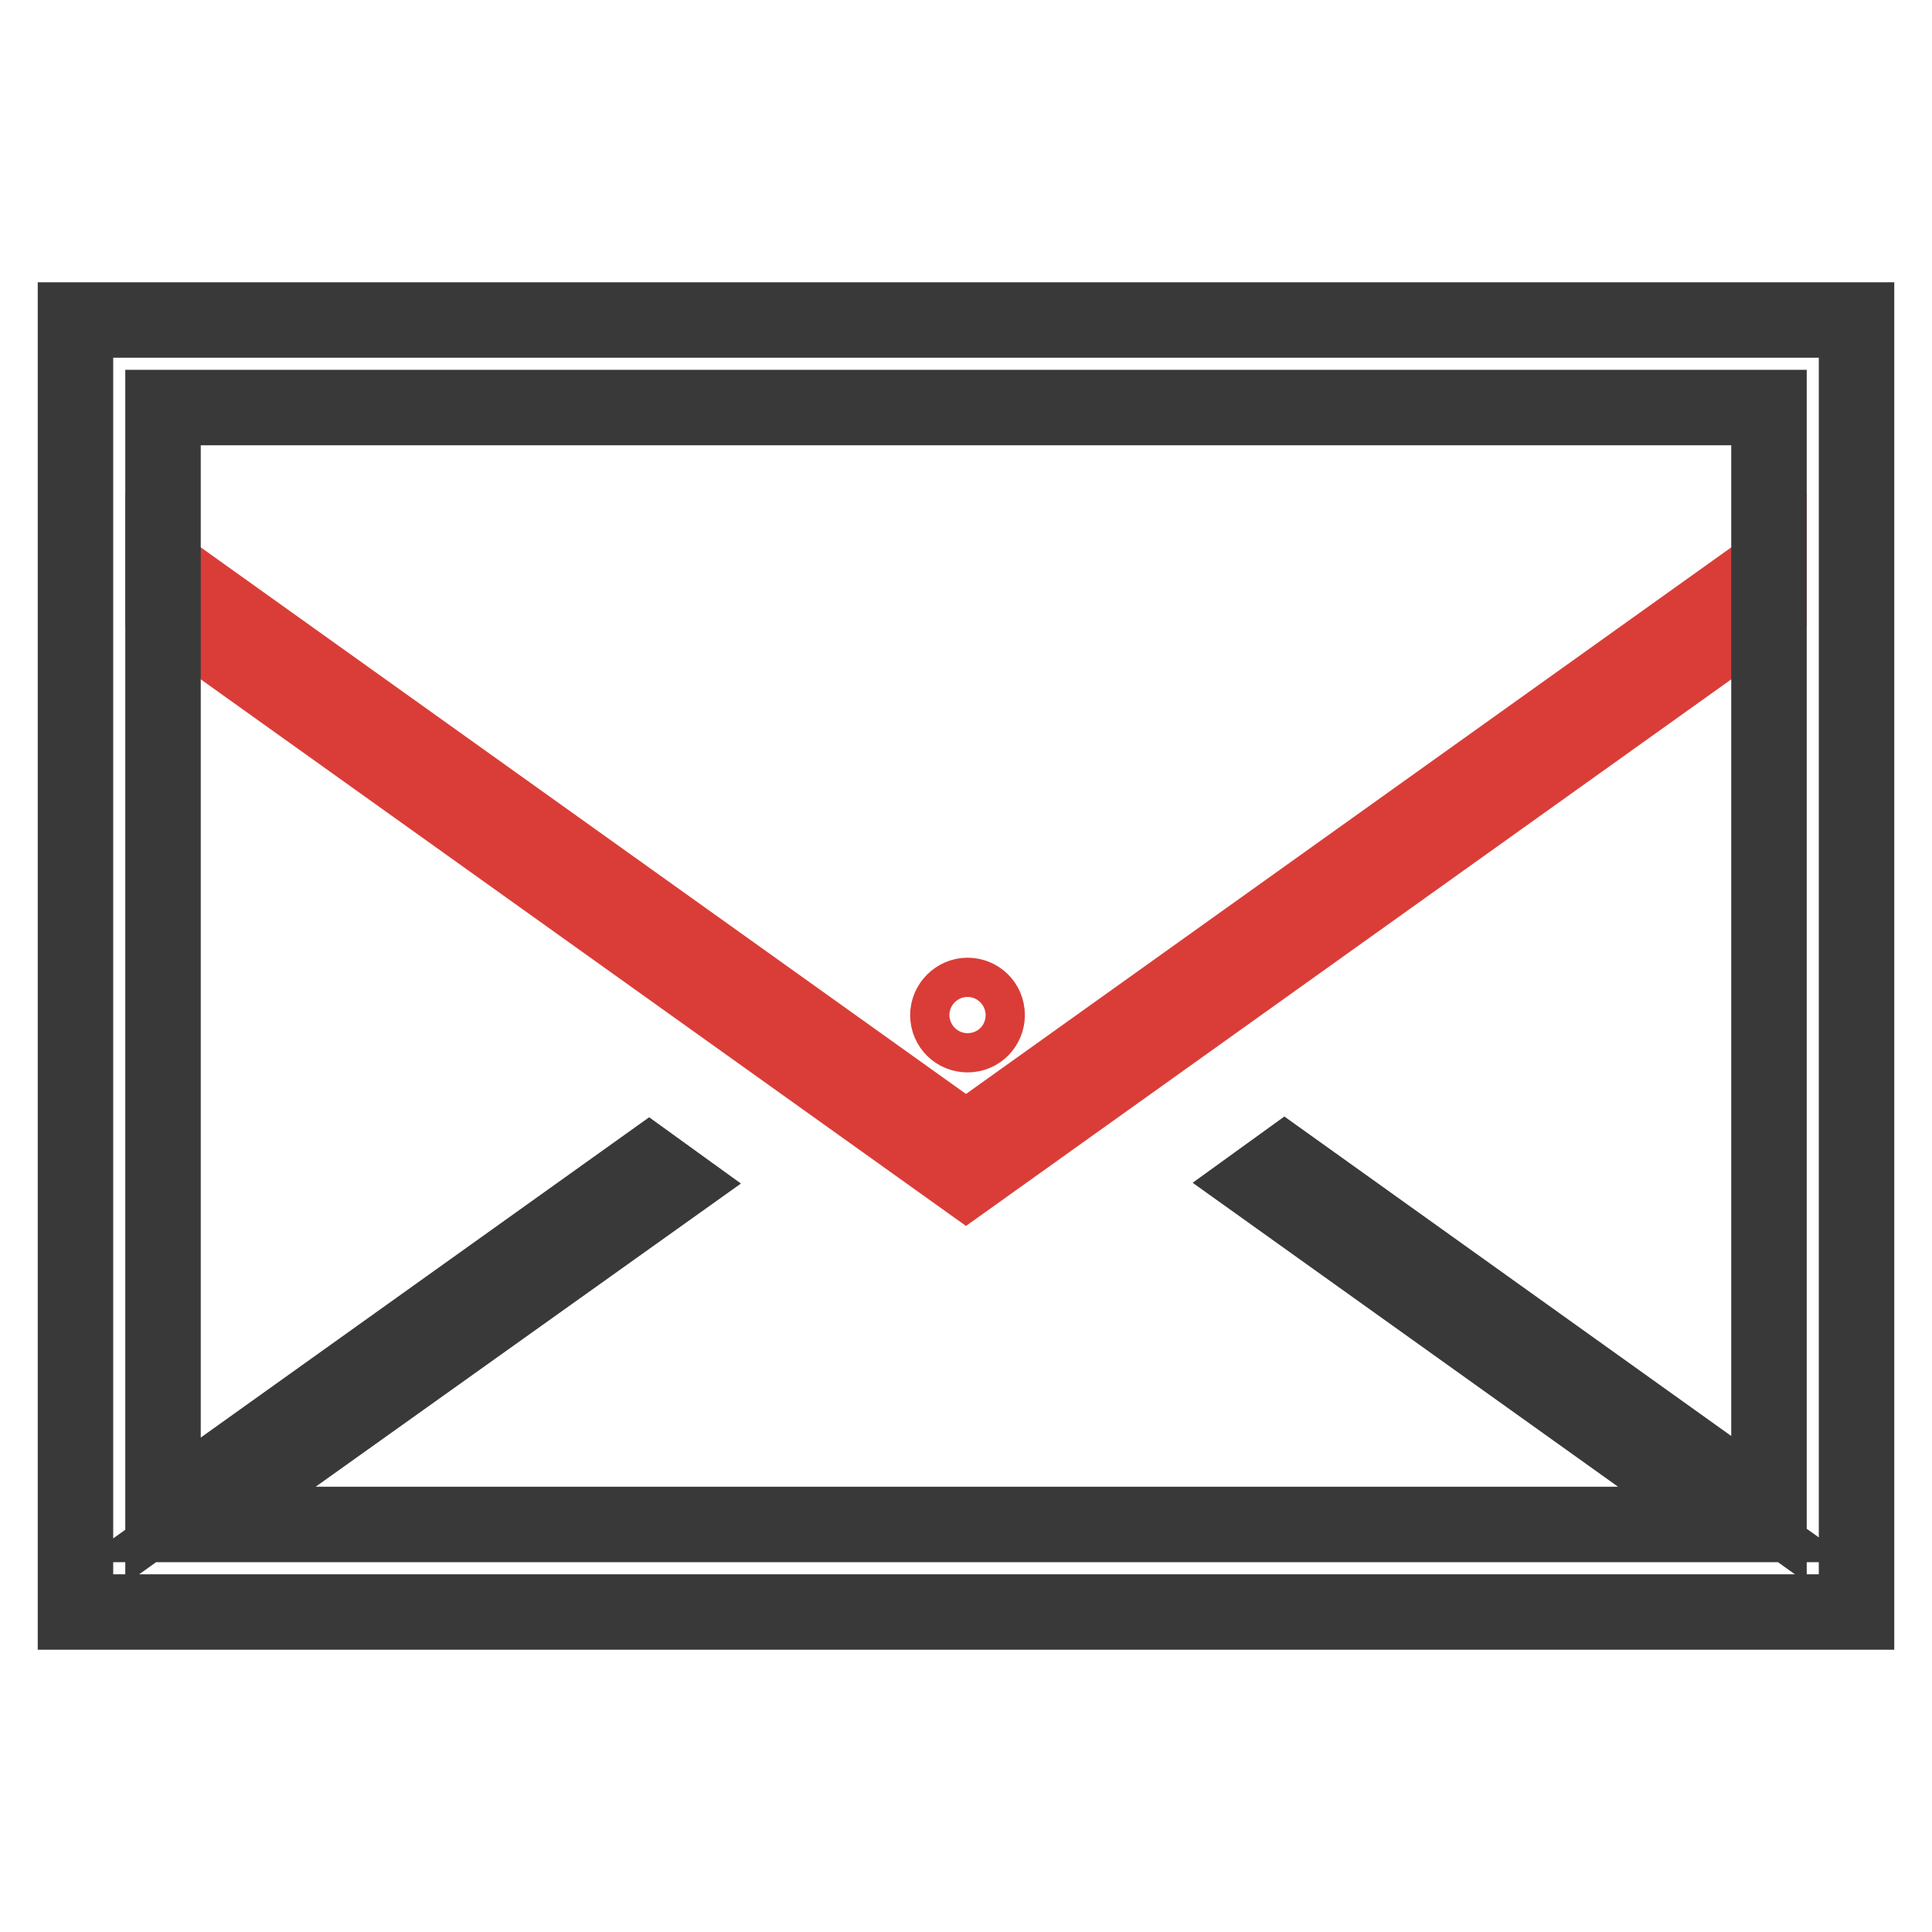 <?xml version="1.0" encoding="utf-8"?>
<!-- Svg Vector Icons : http://www.onlinewebfonts.com/icon -->
<!DOCTYPE svg PUBLIC "-//W3C//DTD SVG 1.1//EN" "http://www.w3.org/Graphics/SVG/1.1/DTD/svg11.dtd">
<svg version="1.1" xmlns="http://www.w3.org/2000/svg" xmlns:xlink="http://www.w3.org/1999/xlink" x="0px" y="0px" viewBox="0 0 256 256" enable-background="new 0 0 256 256" xml:space="preserve">
<g> <path stroke-width="10" fill-opacity="0" stroke="#da3d37"  d="M128,151.1l-106.4-76v5.2l106.4,76l106.4-76v-5.2L128,151.1z"/> <path stroke-width="10" fill-opacity="0" stroke="#39393a"  d="M10,42.4v171.2h236V42.4H10z M234.4,200l-64.2-45.9l-3.6,2.6l63.4,45.3H26.2l63.4-45.2l-3.6-2.6l-64.4,46 V54h212.8V200z"/> <path stroke-width="10" fill-opacity="0" stroke="#da3d37"  d="M125.6,134.5c0,1.5,1.2,2.6,2.6,2.6c1.5,0,2.6-1.2,2.6-2.6c0-1.5-1.2-2.6-2.6-2.6 C126.8,131.9,125.6,133.1,125.6,134.5z"/></g>
</svg>